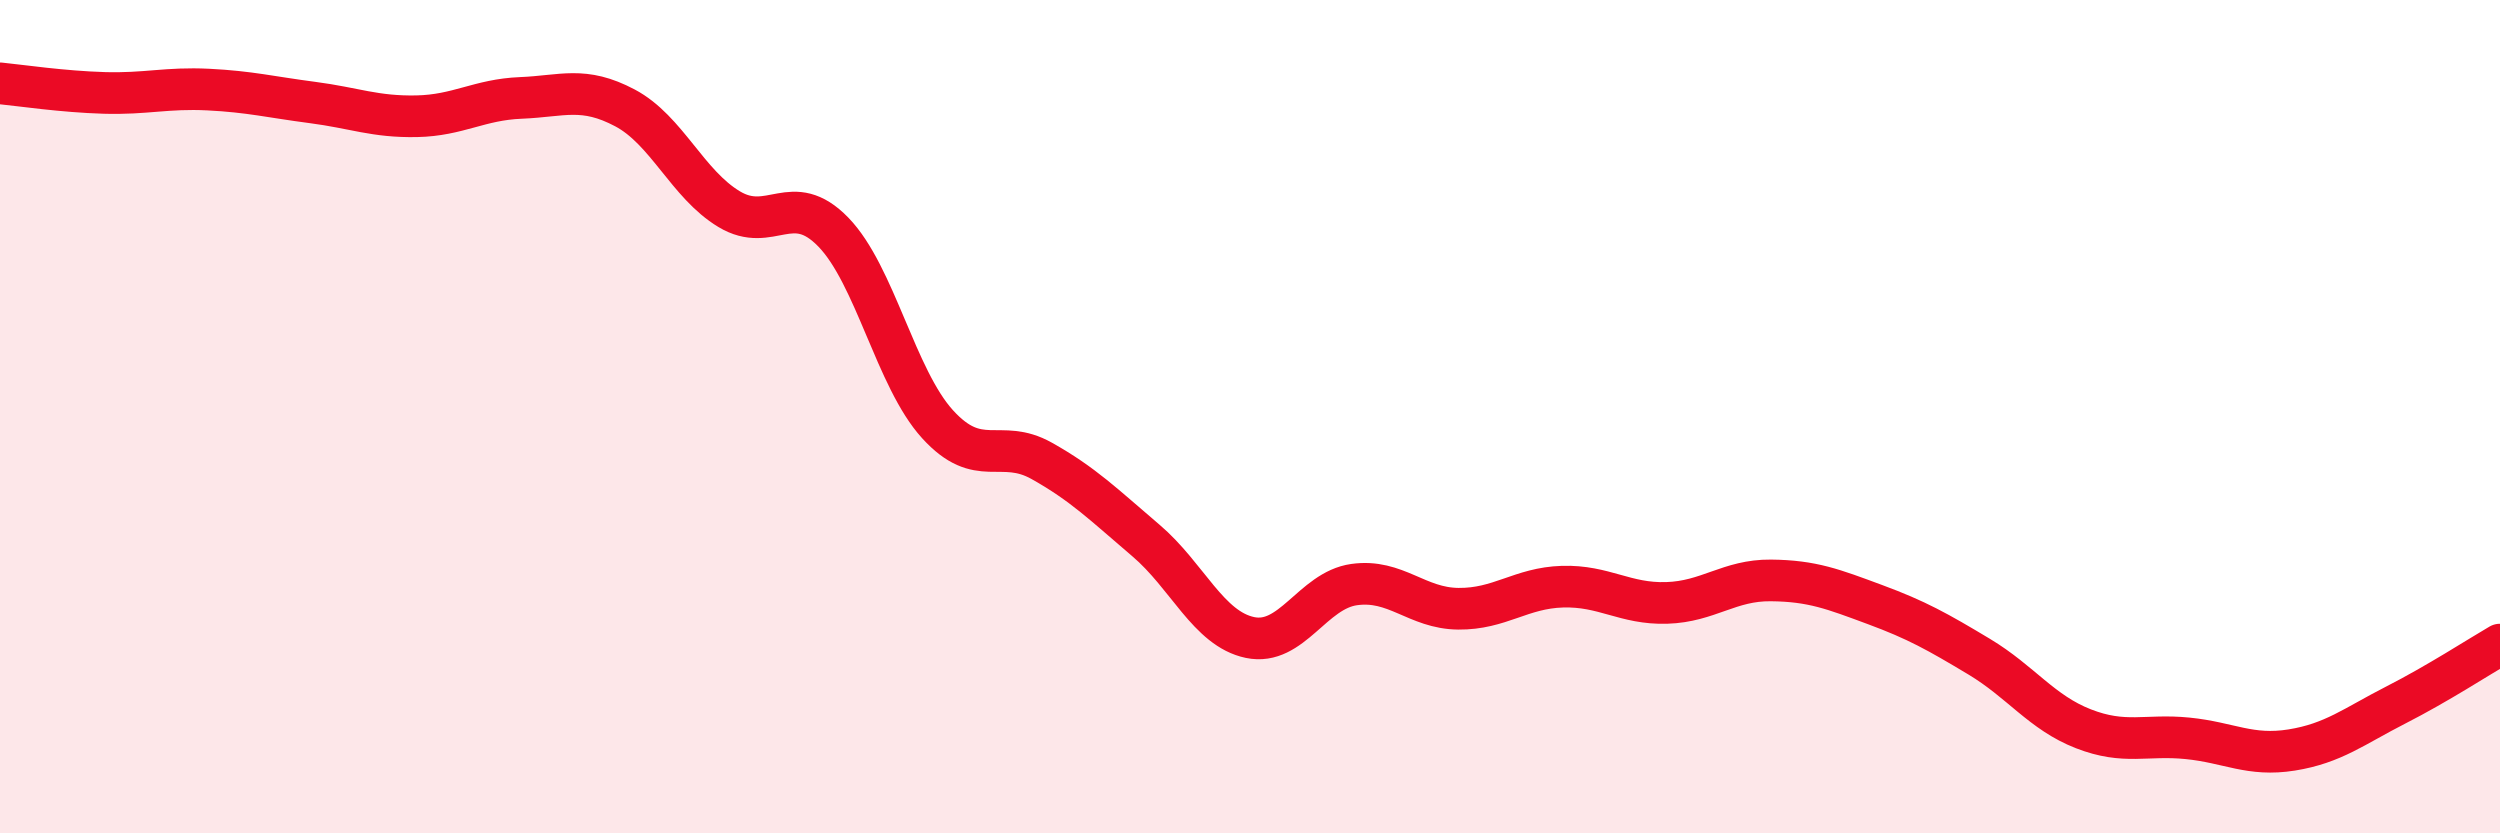 
    <svg width="60" height="20" viewBox="0 0 60 20" xmlns="http://www.w3.org/2000/svg">
      <path
        d="M 0,2 C 0.5,2.05 1.5,2.2 2.5,2.23 C 3.5,2.26 4,2.1 5,2.15 C 6,2.2 6.5,2.33 7.5,2.46 C 8.5,2.59 9,2.81 10,2.79 C 11,2.77 11.5,2.39 12.5,2.35 C 13.5,2.31 14,2.06 15,2.59 C 16,3.12 16.5,4.42 17.5,5.02 C 18.5,5.62 19,4.54 20,5.57 C 21,6.6 21.5,9.08 22.5,10.18 C 23.5,11.28 24,10.5 25,11.06 C 26,11.62 26.5,12.12 27.5,12.97 C 28.5,13.82 29,15.09 30,15.3 C 31,15.51 31.5,14.17 32.5,14.03 C 33.5,13.89 34,14.6 35,14.61 C 36,14.62 36.5,14.11 37.5,14.08 C 38.5,14.05 39,14.5 40,14.47 C 41,14.44 41.5,13.92 42.5,13.93 C 43.5,13.94 44,14.14 45,14.51 C 46,14.88 46.5,15.16 47.5,15.76 C 48.5,16.36 49,17.1 50,17.49 C 51,17.88 51.5,17.62 52.5,17.72 C 53.5,17.82 54,18.16 55,18 C 56,17.84 56.5,17.43 57.5,16.92 C 58.5,16.41 59.5,15.76 60,15.47L60 20L0 20Z"
        fill="#EB0A25"
        opacity="0.1"
        stroke-linecap="round"
        stroke-linejoin="round"
      />
      <path
        d="M 0,2 C 0.5,2.05 1.5,2.2 2.5,2.23 C 3.5,2.26 4,2.1 5,2.15 C 6,2.2 6.5,2.33 7.5,2.46 C 8.5,2.59 9,2.81 10,2.79 C 11,2.77 11.5,2.39 12.5,2.35 C 13.5,2.31 14,2.06 15,2.59 C 16,3.12 16.5,4.42 17.5,5.02 C 18.5,5.62 19,4.54 20,5.57 C 21,6.6 21.5,9.08 22.5,10.18 C 23.5,11.28 24,10.5 25,11.06 C 26,11.62 26.5,12.12 27.5,12.97 C 28.5,13.82 29,15.09 30,15.3 C 31,15.51 31.5,14.17 32.5,14.03 C 33.5,13.89 34,14.6 35,14.61 C 36,14.62 36.5,14.11 37.5,14.08 C 38.5,14.05 39,14.5 40,14.47 C 41,14.44 41.5,13.92 42.5,13.93 C 43.5,13.94 44,14.14 45,14.51 C 46,14.88 46.5,15.16 47.5,15.76 C 48.5,16.36 49,17.1 50,17.49 C 51,17.88 51.5,17.62 52.5,17.72 C 53.5,17.82 54,18.16 55,18 C 56,17.84 56.5,17.43 57.5,16.92 C 58.5,16.41 59.5,15.76 60,15.47"
        stroke="#EB0A25"
        stroke-width="1"
        fill="none"
        stroke-linecap="round"
        stroke-linejoin="round"
      />
    </svg>
  